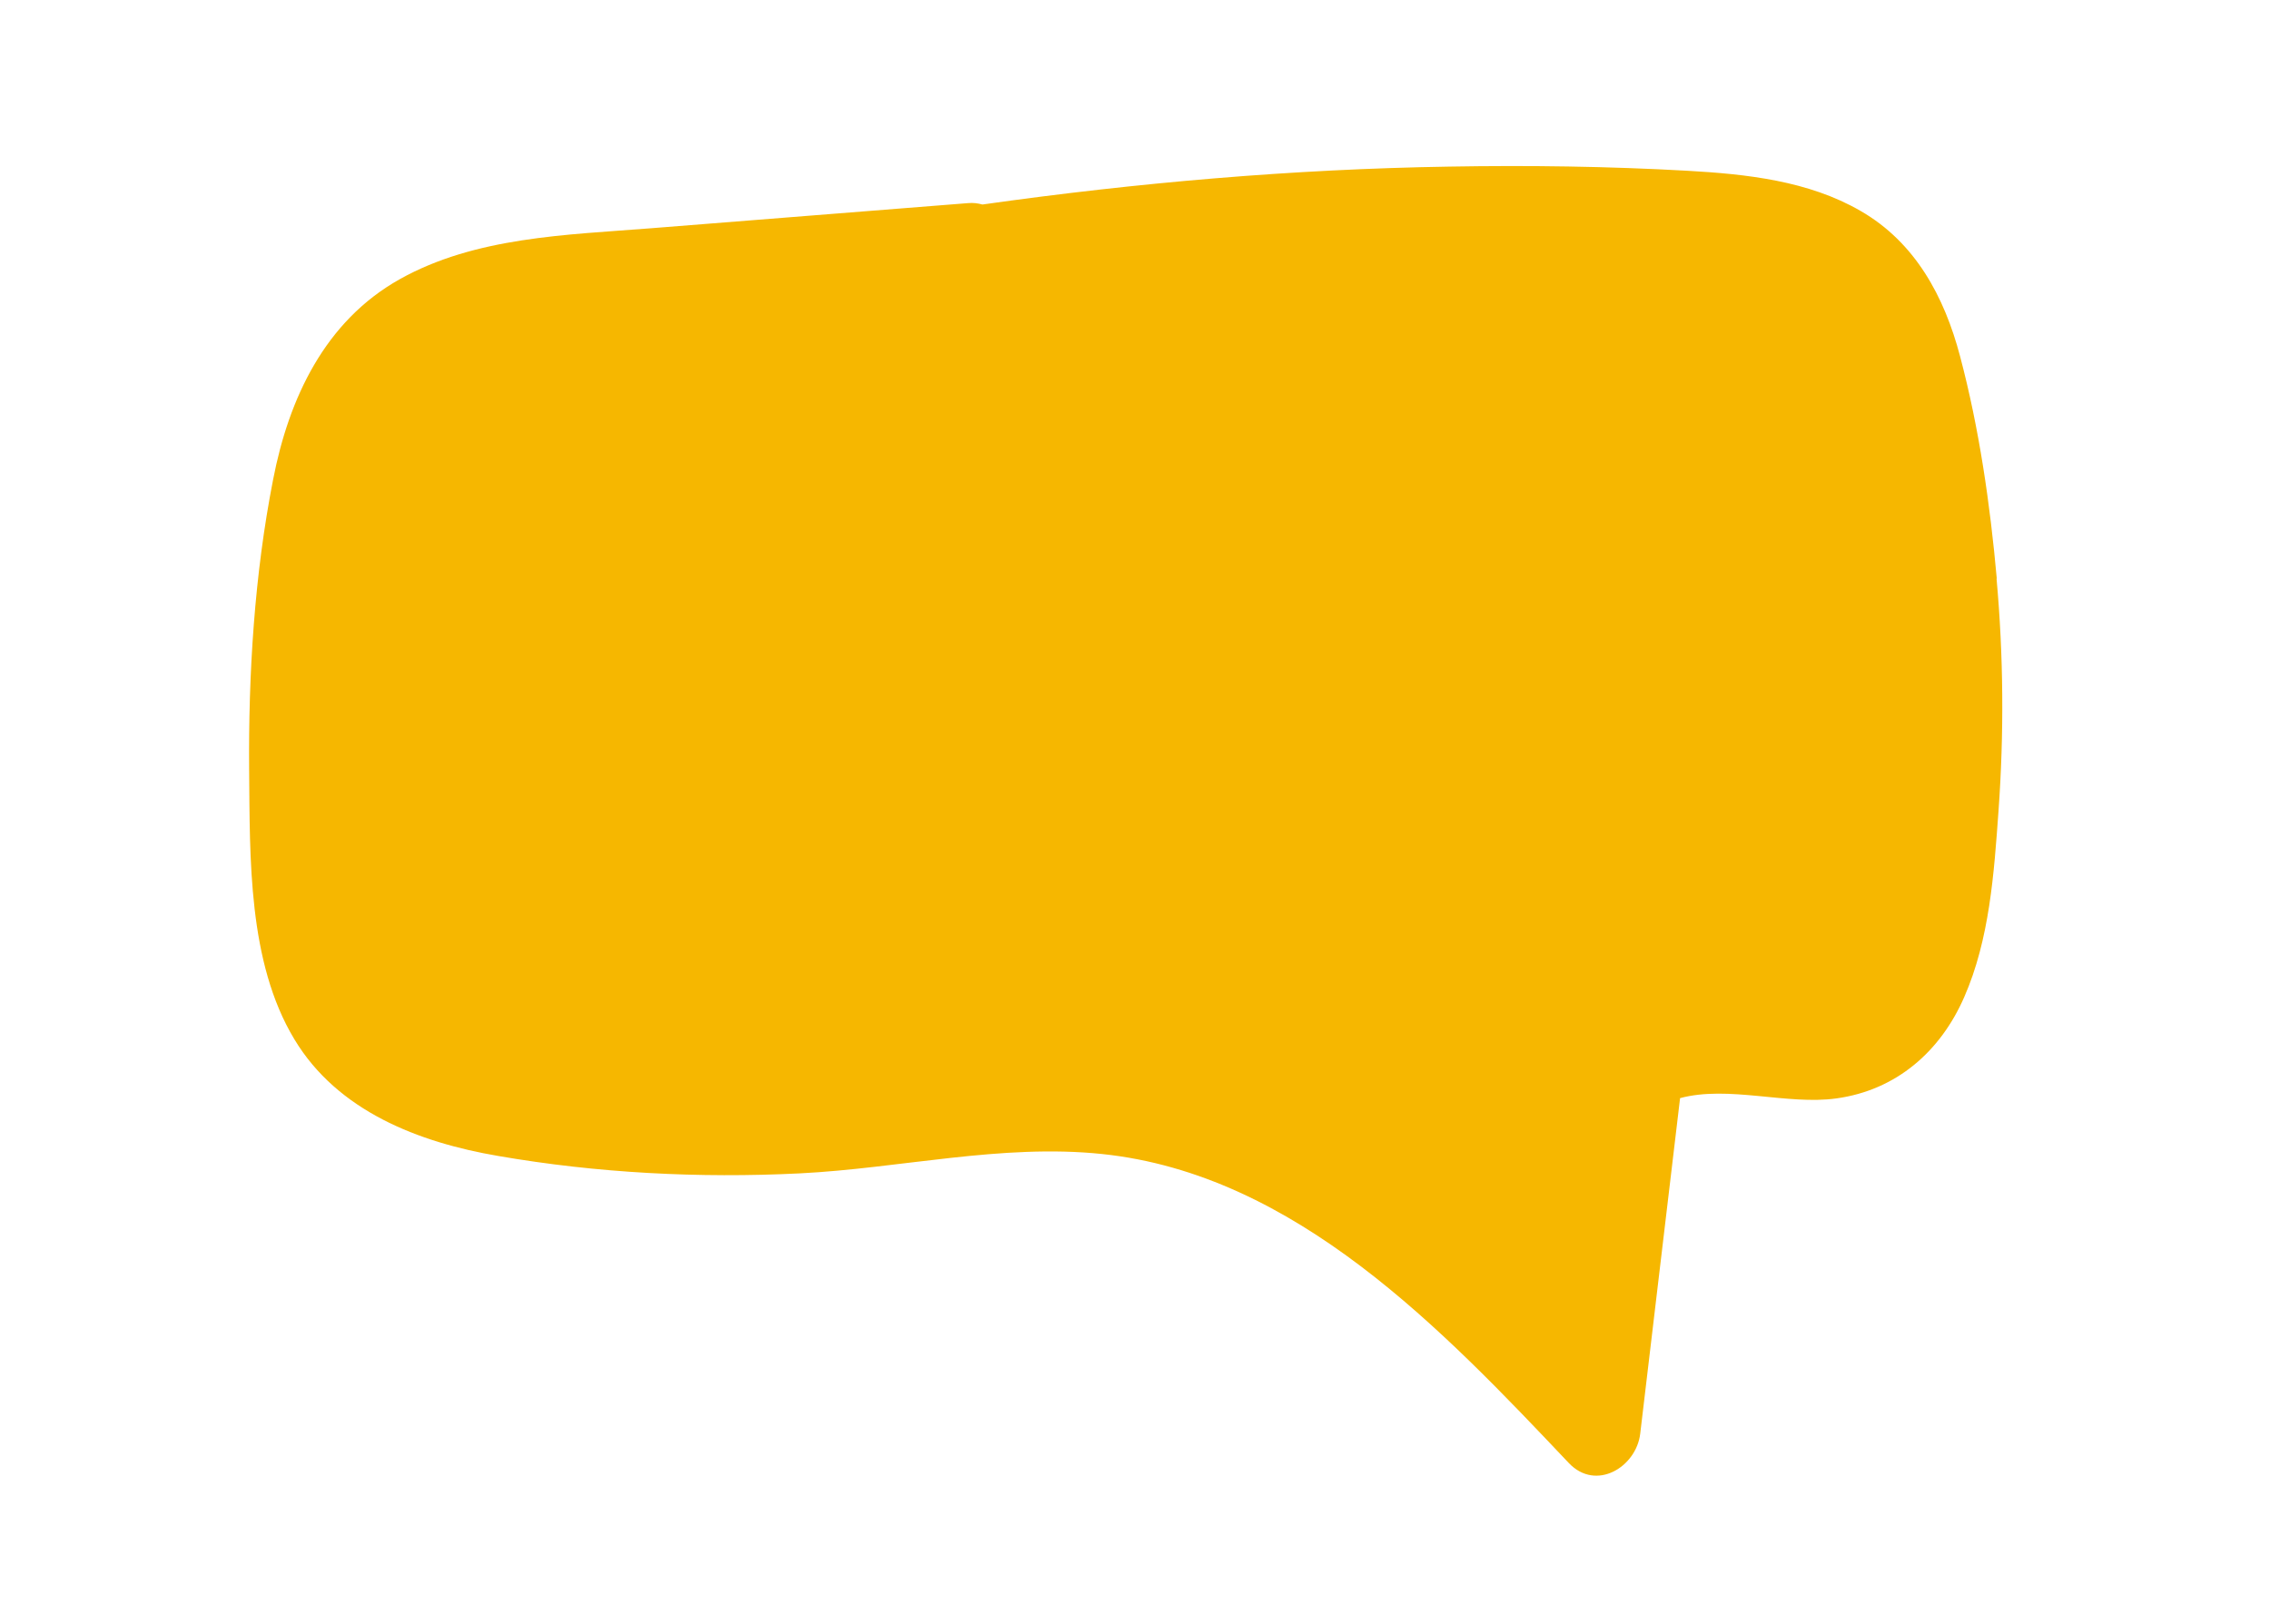 <svg width="123" height="88" viewBox="0 0 123 88" fill="none" xmlns="http://www.w3.org/2000/svg">
<g clip-path="url(#clip0_9511_2342)">
<path d="M108.198 31.387C107.835 27.338 107.246 23.23 106.204 19.301C105.358 16.093 103.786 13.139 100.81 11.429C97.985 9.795 94.631 9.435 91.428 9.255C87.137 9.015 82.831 8.955 78.526 9.03C70.05 9.165 61.62 9.9 53.234 11.084C53.008 11.024 52.751 10.979 52.449 11.009C46.708 11.459 40.982 11.924 35.241 12.374C30.678 12.734 25.753 12.839 21.659 15.133C17.594 17.412 15.646 21.61 14.799 25.989C13.787 31.147 13.455 36.515 13.5 41.763C13.545 46.487 13.425 52.14 15.948 56.323C18.289 60.222 22.686 61.916 26.992 62.651C32.355 63.581 37.885 63.866 43.324 63.596C48.763 63.326 54.262 61.976 59.716 62.546C70.201 63.641 78.193 72.098 85.007 79.295C86.487 80.855 88.663 79.505 88.875 77.706C89.6 71.648 90.31 65.575 91.035 59.517C93.664 58.812 96.852 59.907 99.511 59.532C102.759 59.082 105.146 56.983 106.43 54.044C107.805 50.91 108.047 47.327 108.289 43.953C108.591 39.754 108.561 35.541 108.183 31.357L108.198 31.387Z" fill="#F6B700"/>
</g>
<defs>
<clipPath id="clip0_9511_2342">
<rect width="95" height="71" fill="white" transform="translate(13.5 9)"/>
</clipPath>
</defs>
</svg>
